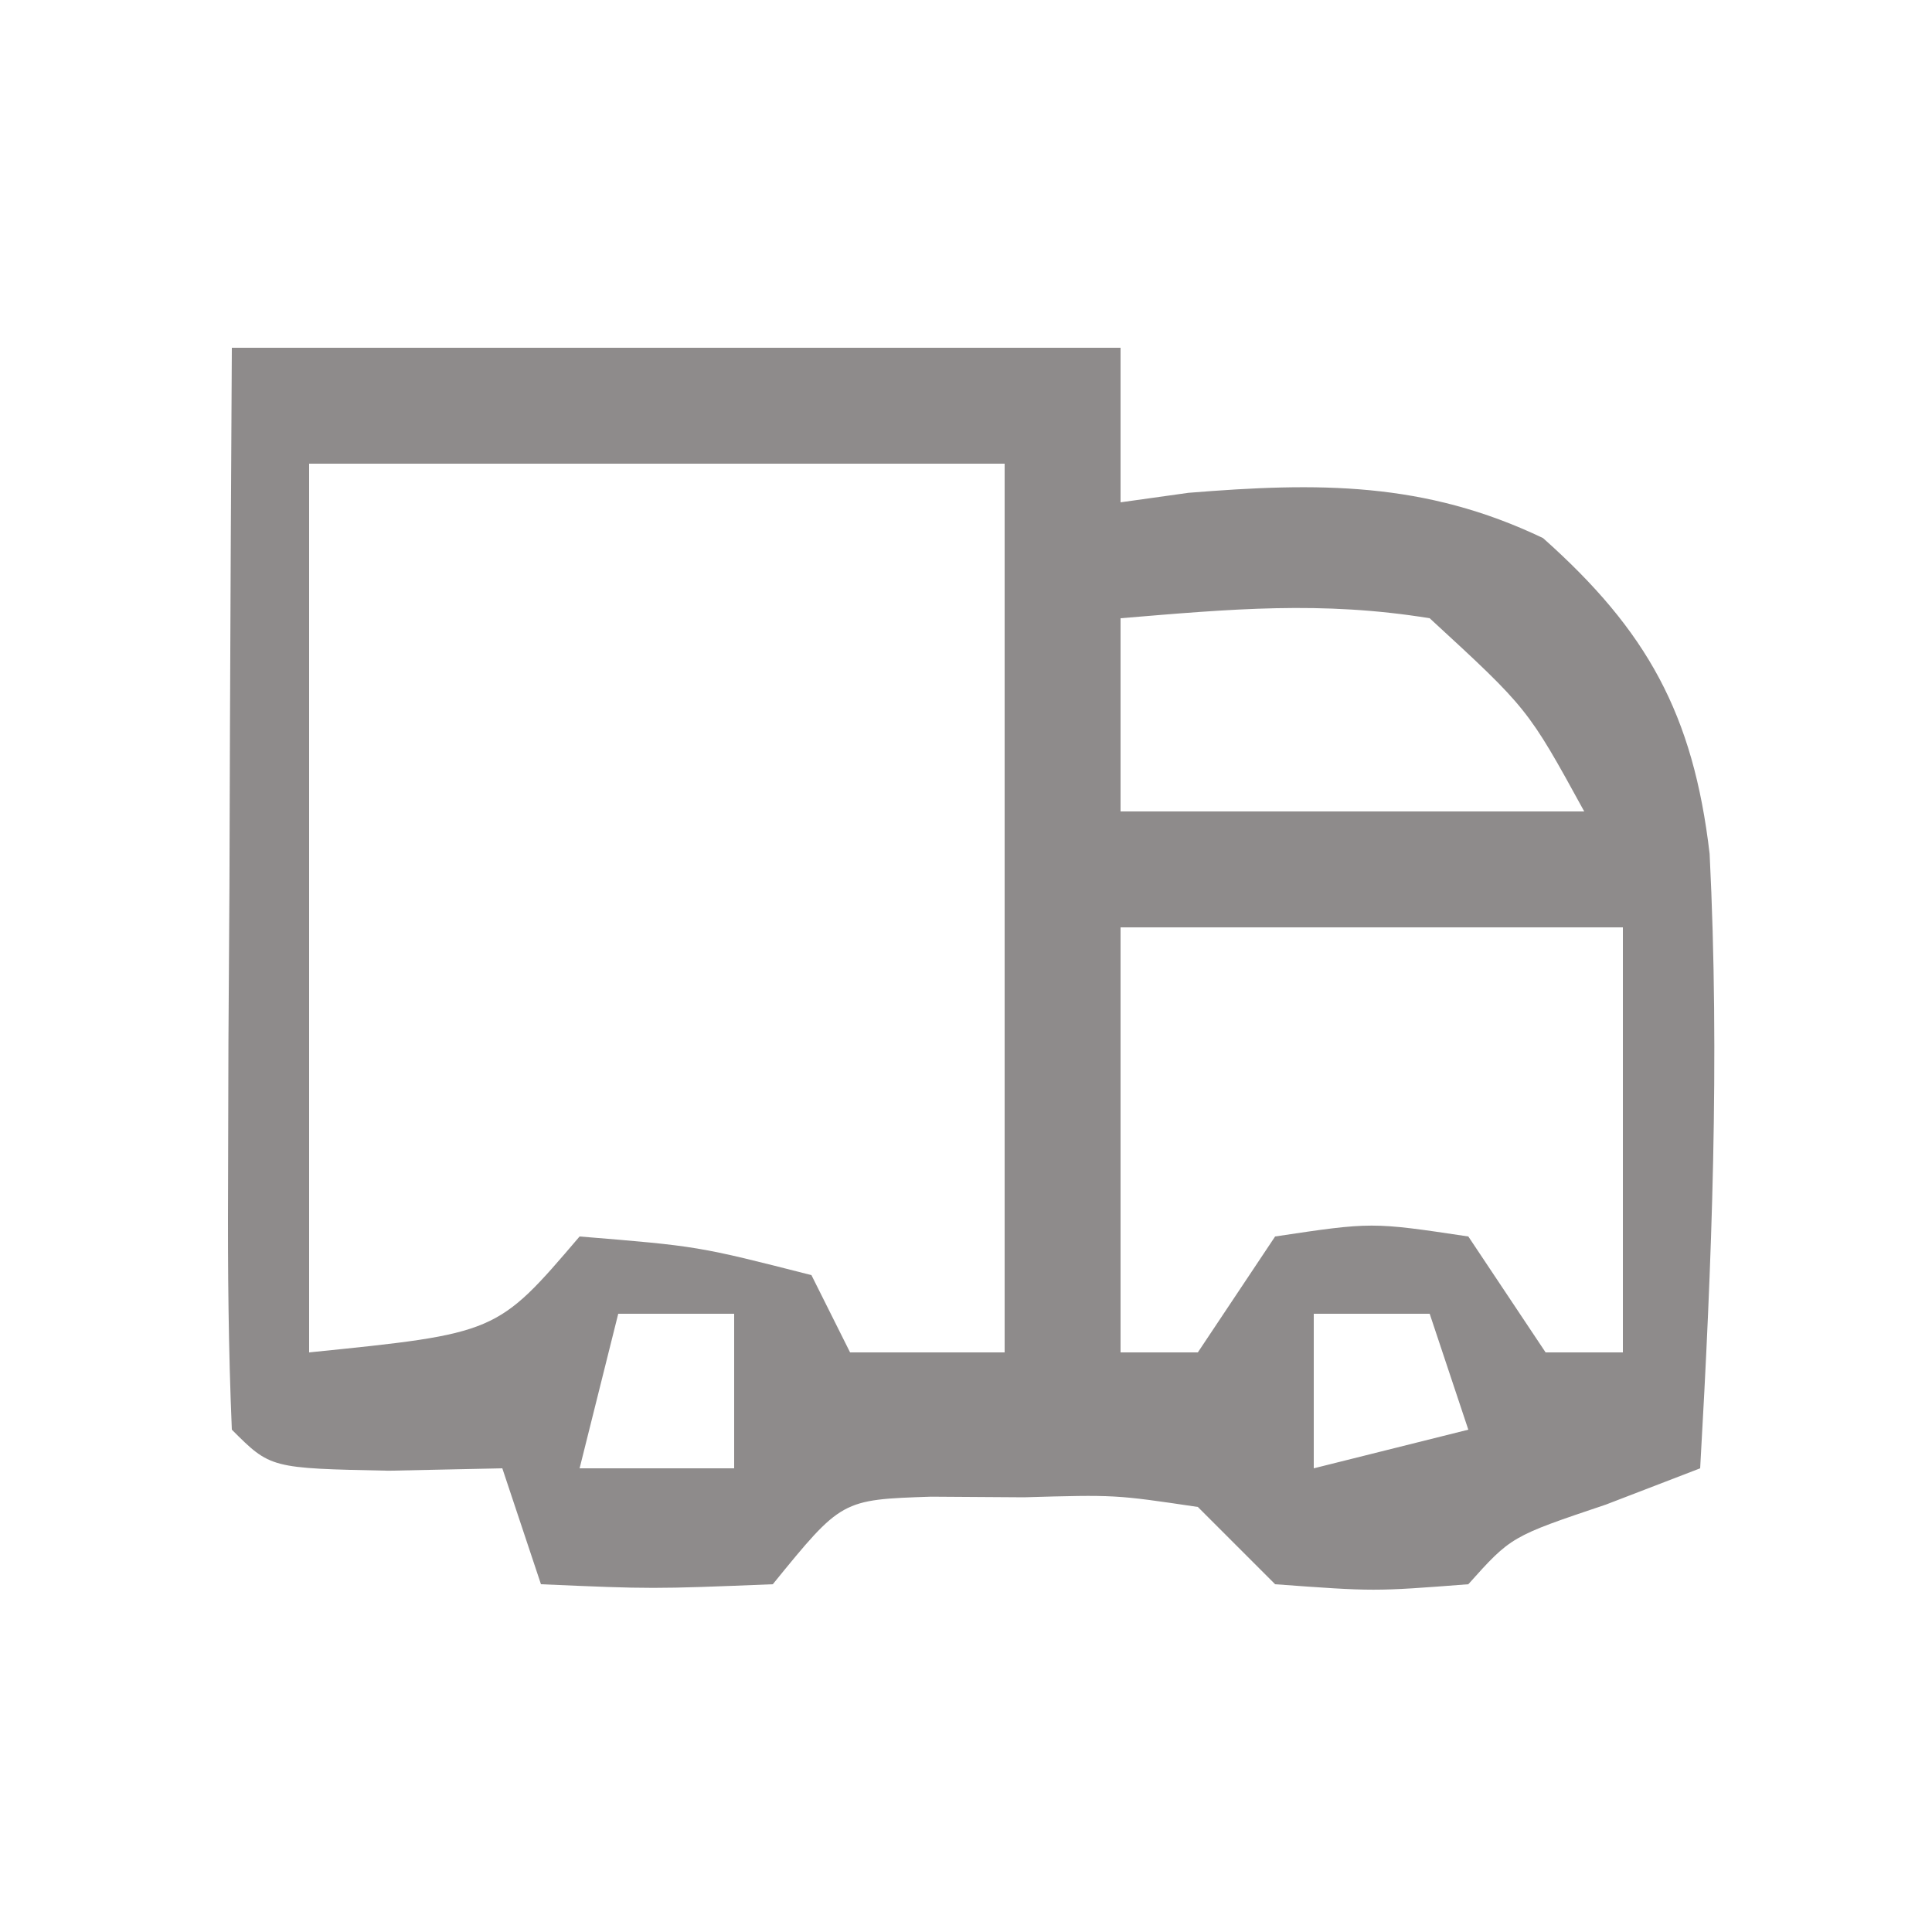 <svg height="50" width="50" xmlns="http://www.w3.org/2000/svg" version="1.1">
<path transform="translate(6,9)" fill="#8E8B8B" d="M0 0 C7.59 0 15.18 0 23 0 C23 1.32 23 2.64 23 4 C23.58 3.919 24.16 3.838 24.758 3.754 C28.107 3.483 30.863 3.456 33.934 4.926 C36.624 7.319 37.823 9.48 38.245 13.098 C38.51 18.413 38.303 23.691 38 29 C36.793 29.464 36.793 29.464 35.562 29.938 C33.109 30.763 33.109 30.763 32 32 C29.562 32.188 29.562 32.188 27 32 C26.34 31.34 25.68 30.68 25 30 C22.86 29.682 22.86 29.682 20.5 29.75 C19.706 29.745 18.912 29.74 18.094 29.734 C15.781 29.811 15.781 29.811 14 32 C10.875 32.125 10.875 32.125 8 32 C7.67 31.01 7.34 30.02 7 29 C6.031 29.021 5.061 29.041 4.062 29.062 C1 29 1 29 0 28 C-0.088 25.927 -0.107 23.852 -0.098 21.777 C-0.094 20.517 -0.091 19.257 -0.088 17.959 C-0.08 16.618 -0.071 15.278 -0.062 13.938 C-0.057 12.593 -0.053 11.249 -0.049 9.904 C-0.037 6.603 -0.019 3.301 0 0 Z M2 3 C2 10.59 2 18.18 2 26 C6.861 25.508 6.861 25.508 9 23 C12.062 23.25 12.062 23.25 15 24 C15.33 24.66 15.66 25.32 16 26 C17.32 26 18.64 26 20 26 C20 18.41 20 10.82 20 3 C14.06 3 8.12 3 2 3 Z M23 7 C23 8.65 23 10.3 23 12 C26.96 12 30.92 12 35 12 C33.54 9.338 33.54 9.338 31 7 C28.199 6.546 25.862 6.762 23 7 Z M23 15 C23 18.63 23 22.26 23 26 C23.66 26 24.32 26 25 26 C25.66 25.01 26.32 24.02 27 23 C29.5 22.625 29.5 22.625 32 23 C32.99 24.485 32.99 24.485 34 26 C34.66 26 35.32 26 36 26 C36 22.37 36 18.74 36 15 C31.71 15 27.42 15 23 15 Z M10 25 C9.67 26.32 9.34 27.64 9 29 C10.32 29 11.64 29 13 29 C13 27.68 13 26.36 13 25 C12.01 25 11.02 25 10 25 Z M28 25 C28 26.32 28 27.64 28 29 C29.32 28.67 30.64 28.34 32 28 C31.67 27.01 31.34 26.02 31 25 C30.01 25 29.02 25 28 25 Z"></path>
</svg>
